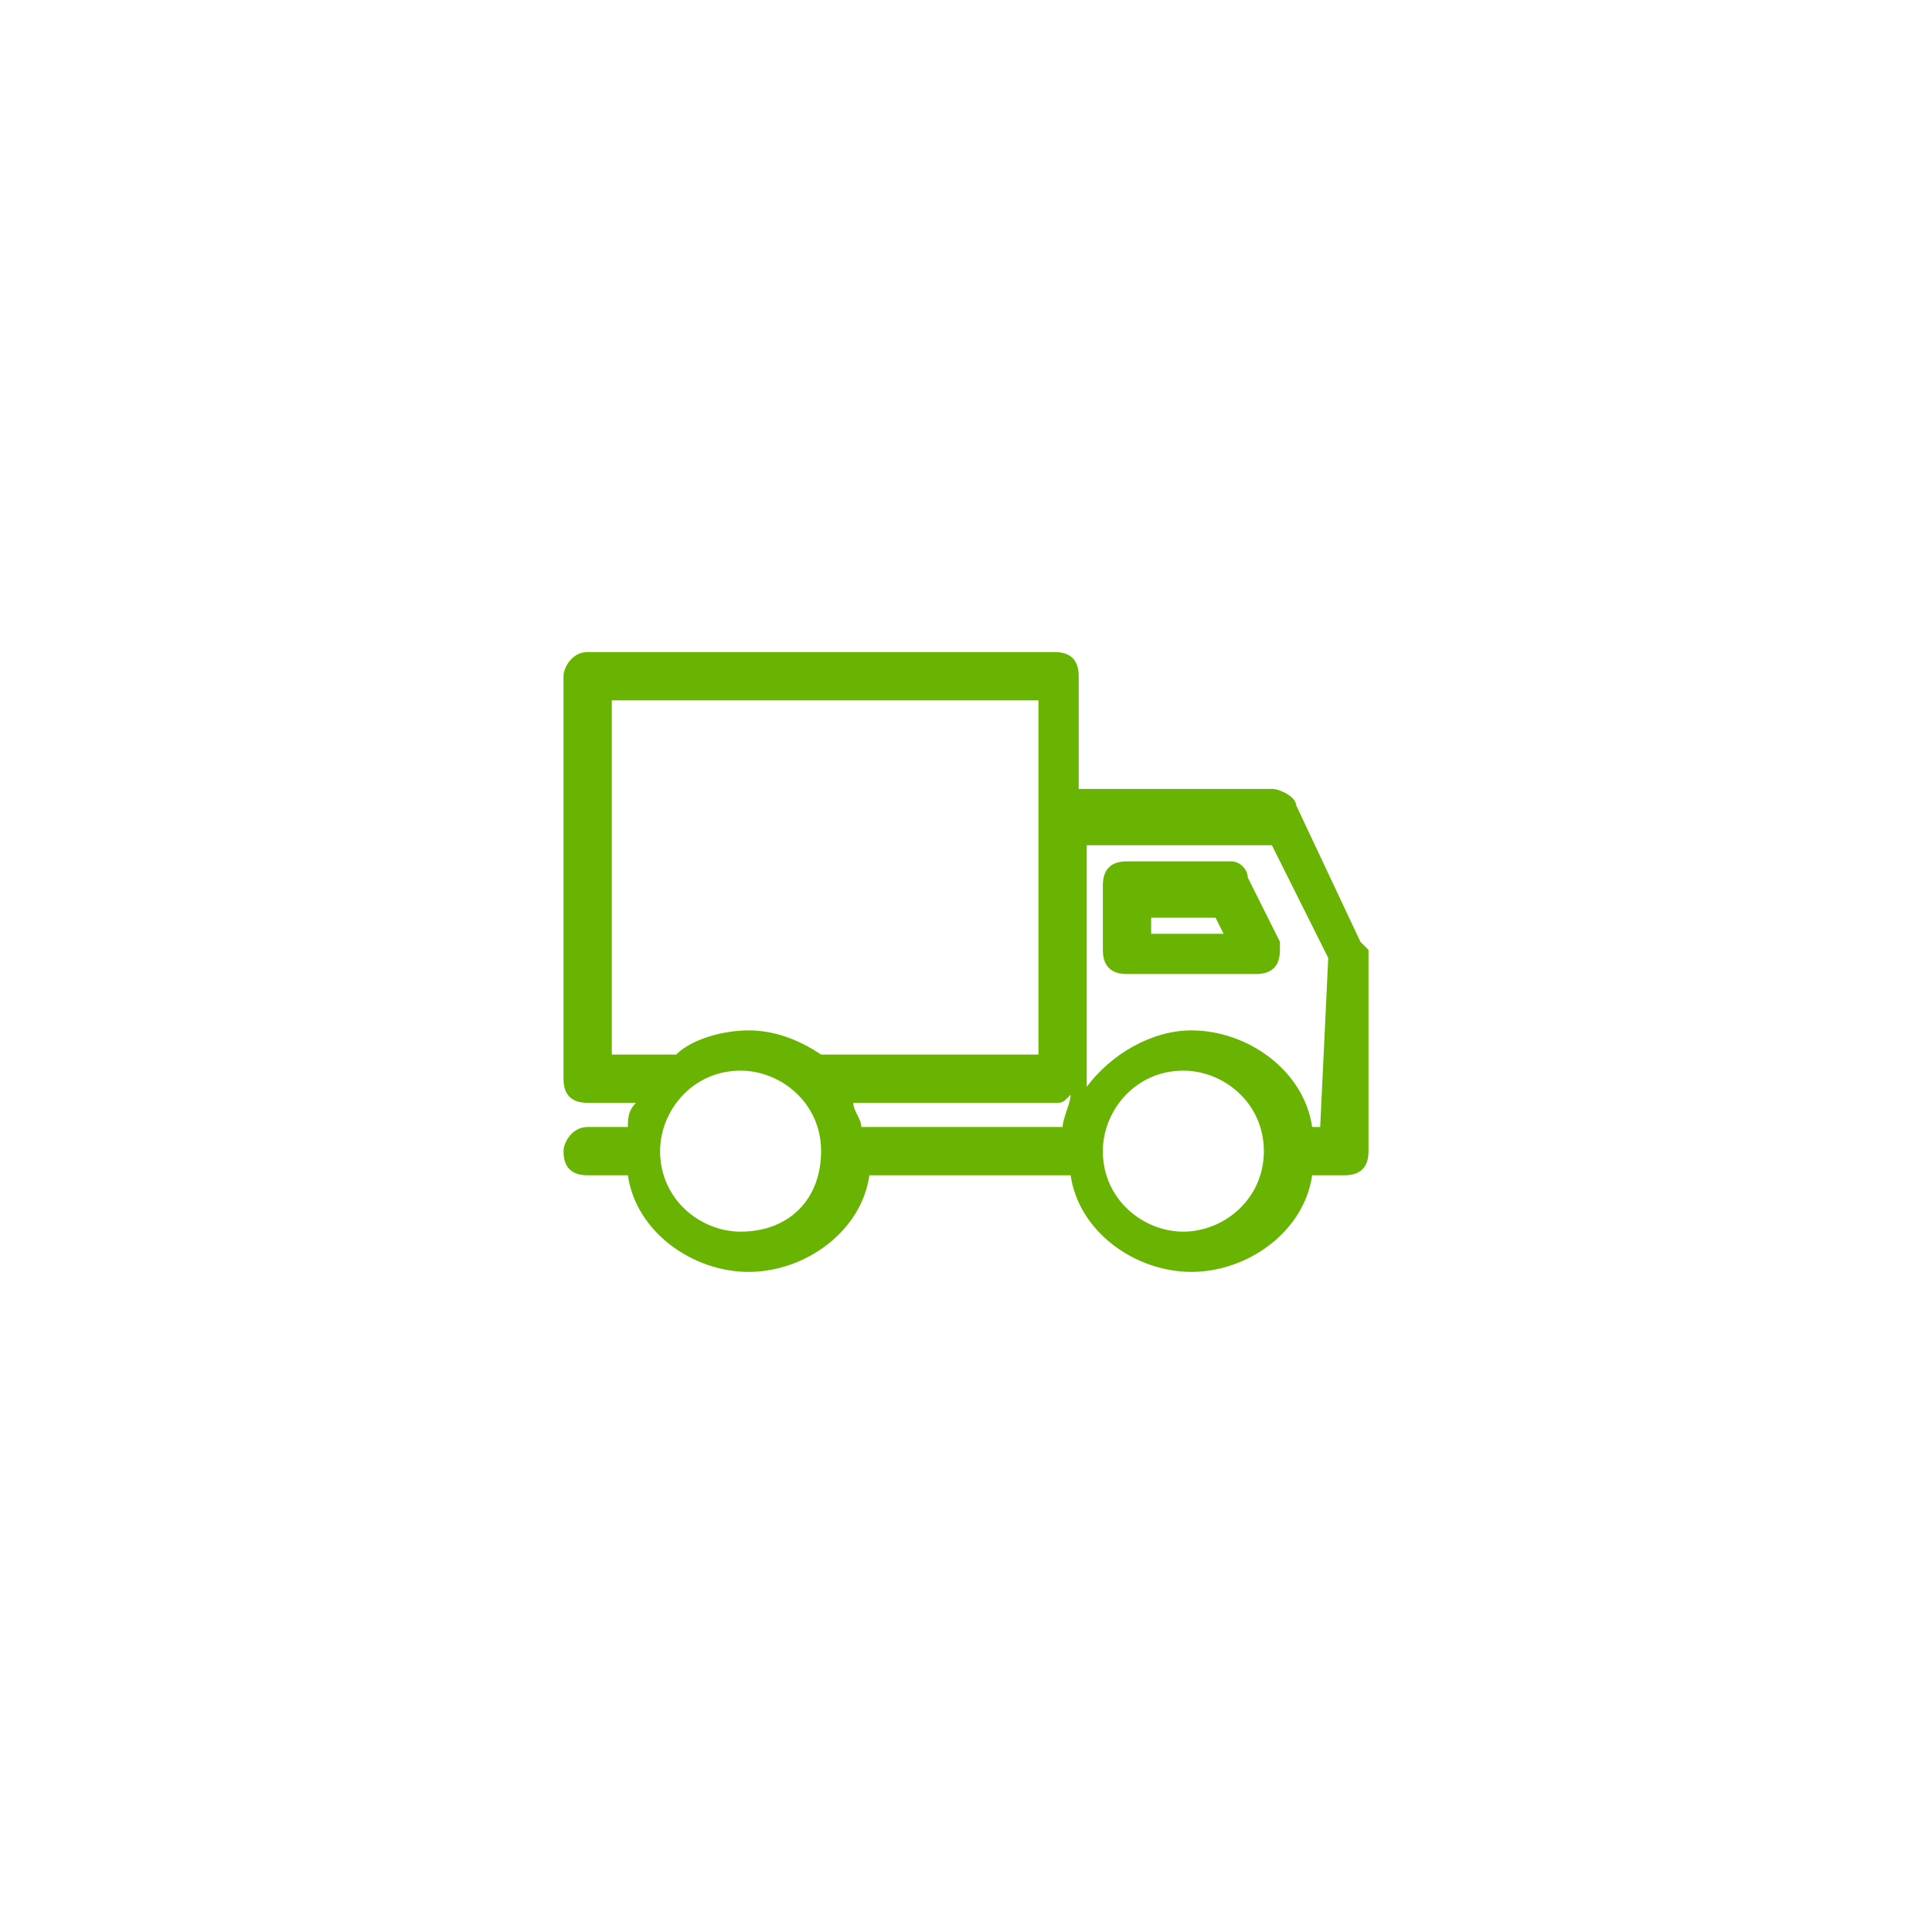 <?xml version="1.0" encoding="utf-8"?>
<!-- Generator: Adobe Illustrator 27.2.0, SVG Export Plug-In . SVG Version: 6.00 Build 0)  -->
<svg version="1.1" id="Capa_1" xmlns="http://www.w3.org/2000/svg" xmlns:xlink="http://www.w3.org/1999/xlink" x="0px" y="0px"
	 viewBox="0 0 24 24" style="enable-background:new 0 0 24 24;" xml:space="preserve">
<style type="text/css">
	.st0{fill:#69b302;}
</style>
<g>
	<path class="st0" d="M16.9,11.7l-0.8-1.7c0-0.1-0.2-0.2-0.3-0.2h-2.4V8.4c0-0.2-0.1-0.3-0.3-0.3H7.3C7.1,8.1,7,8.3,7,8.4v5
		c0,0.2,0.1,0.3,0.3,0.3h0.6c-0.1,0.1-0.1,0.2-0.1,0.3H7.3C7.1,14,7,14.2,7,14.3c0,0.2,0.1,0.3,0.3,0.3h0.5c0.1,0.7,0.8,1.2,1.5,1.2
		s1.4-0.5,1.5-1.2h2.5c0.1,0.7,0.8,1.2,1.5,1.2s1.4-0.5,1.5-1.2h0.4c0.2,0,0.3-0.1,0.3-0.3v-2.5C17,11.8,17,11.8,16.9,11.7z
		 M13.2,14h-2.5c0-0.1-0.1-0.2-0.1-0.3h2.5c0.1,0,0.1,0,0.2-0.1C13.3,13.7,13.2,13.9,13.2,14z M7.6,8.7h5.3v4.4h-2.7
		c-0.3-0.2-0.6-0.3-0.9-0.3c-0.3,0-0.7,0.1-0.9,0.3H7.6V8.7z M9.2,15.3c-0.5,0-1-0.4-1-1c0-0.5,0.4-1,1-1c0.5,0,1,0.4,1,1
		S9.8,15.3,9.2,15.3z M14.7,15.3c-0.5,0-1-0.4-1-1c0-0.5,0.4-1,1-1c0.5,0,1,0.4,1,1C15.7,14.9,15.2,15.3,14.7,15.3z M16.4,14h-0.1
		c-0.1-0.7-0.8-1.2-1.5-1.2c-0.5,0-1,0.3-1.3,0.7c0,0,0-0.1,0-0.1v-2.9h2.3l0.7,1.4L16.4,14L16.4,14z"/>
	<path class="st0" d="M15.3,10.7H14c-0.2,0-0.3,0.1-0.3,0.3v0.8c0,0.2,0.1,0.3,0.3,0.3h1.6l0,0c0.2,0,0.3-0.1,0.3-0.3
		c0-0.1,0-0.1,0-0.1l-0.4-0.8C15.5,10.8,15.4,10.7,15.3,10.7z M14.3,11.6v-0.2h0.8l0.1,0.2H14.3z"/>
</g>
</svg>
